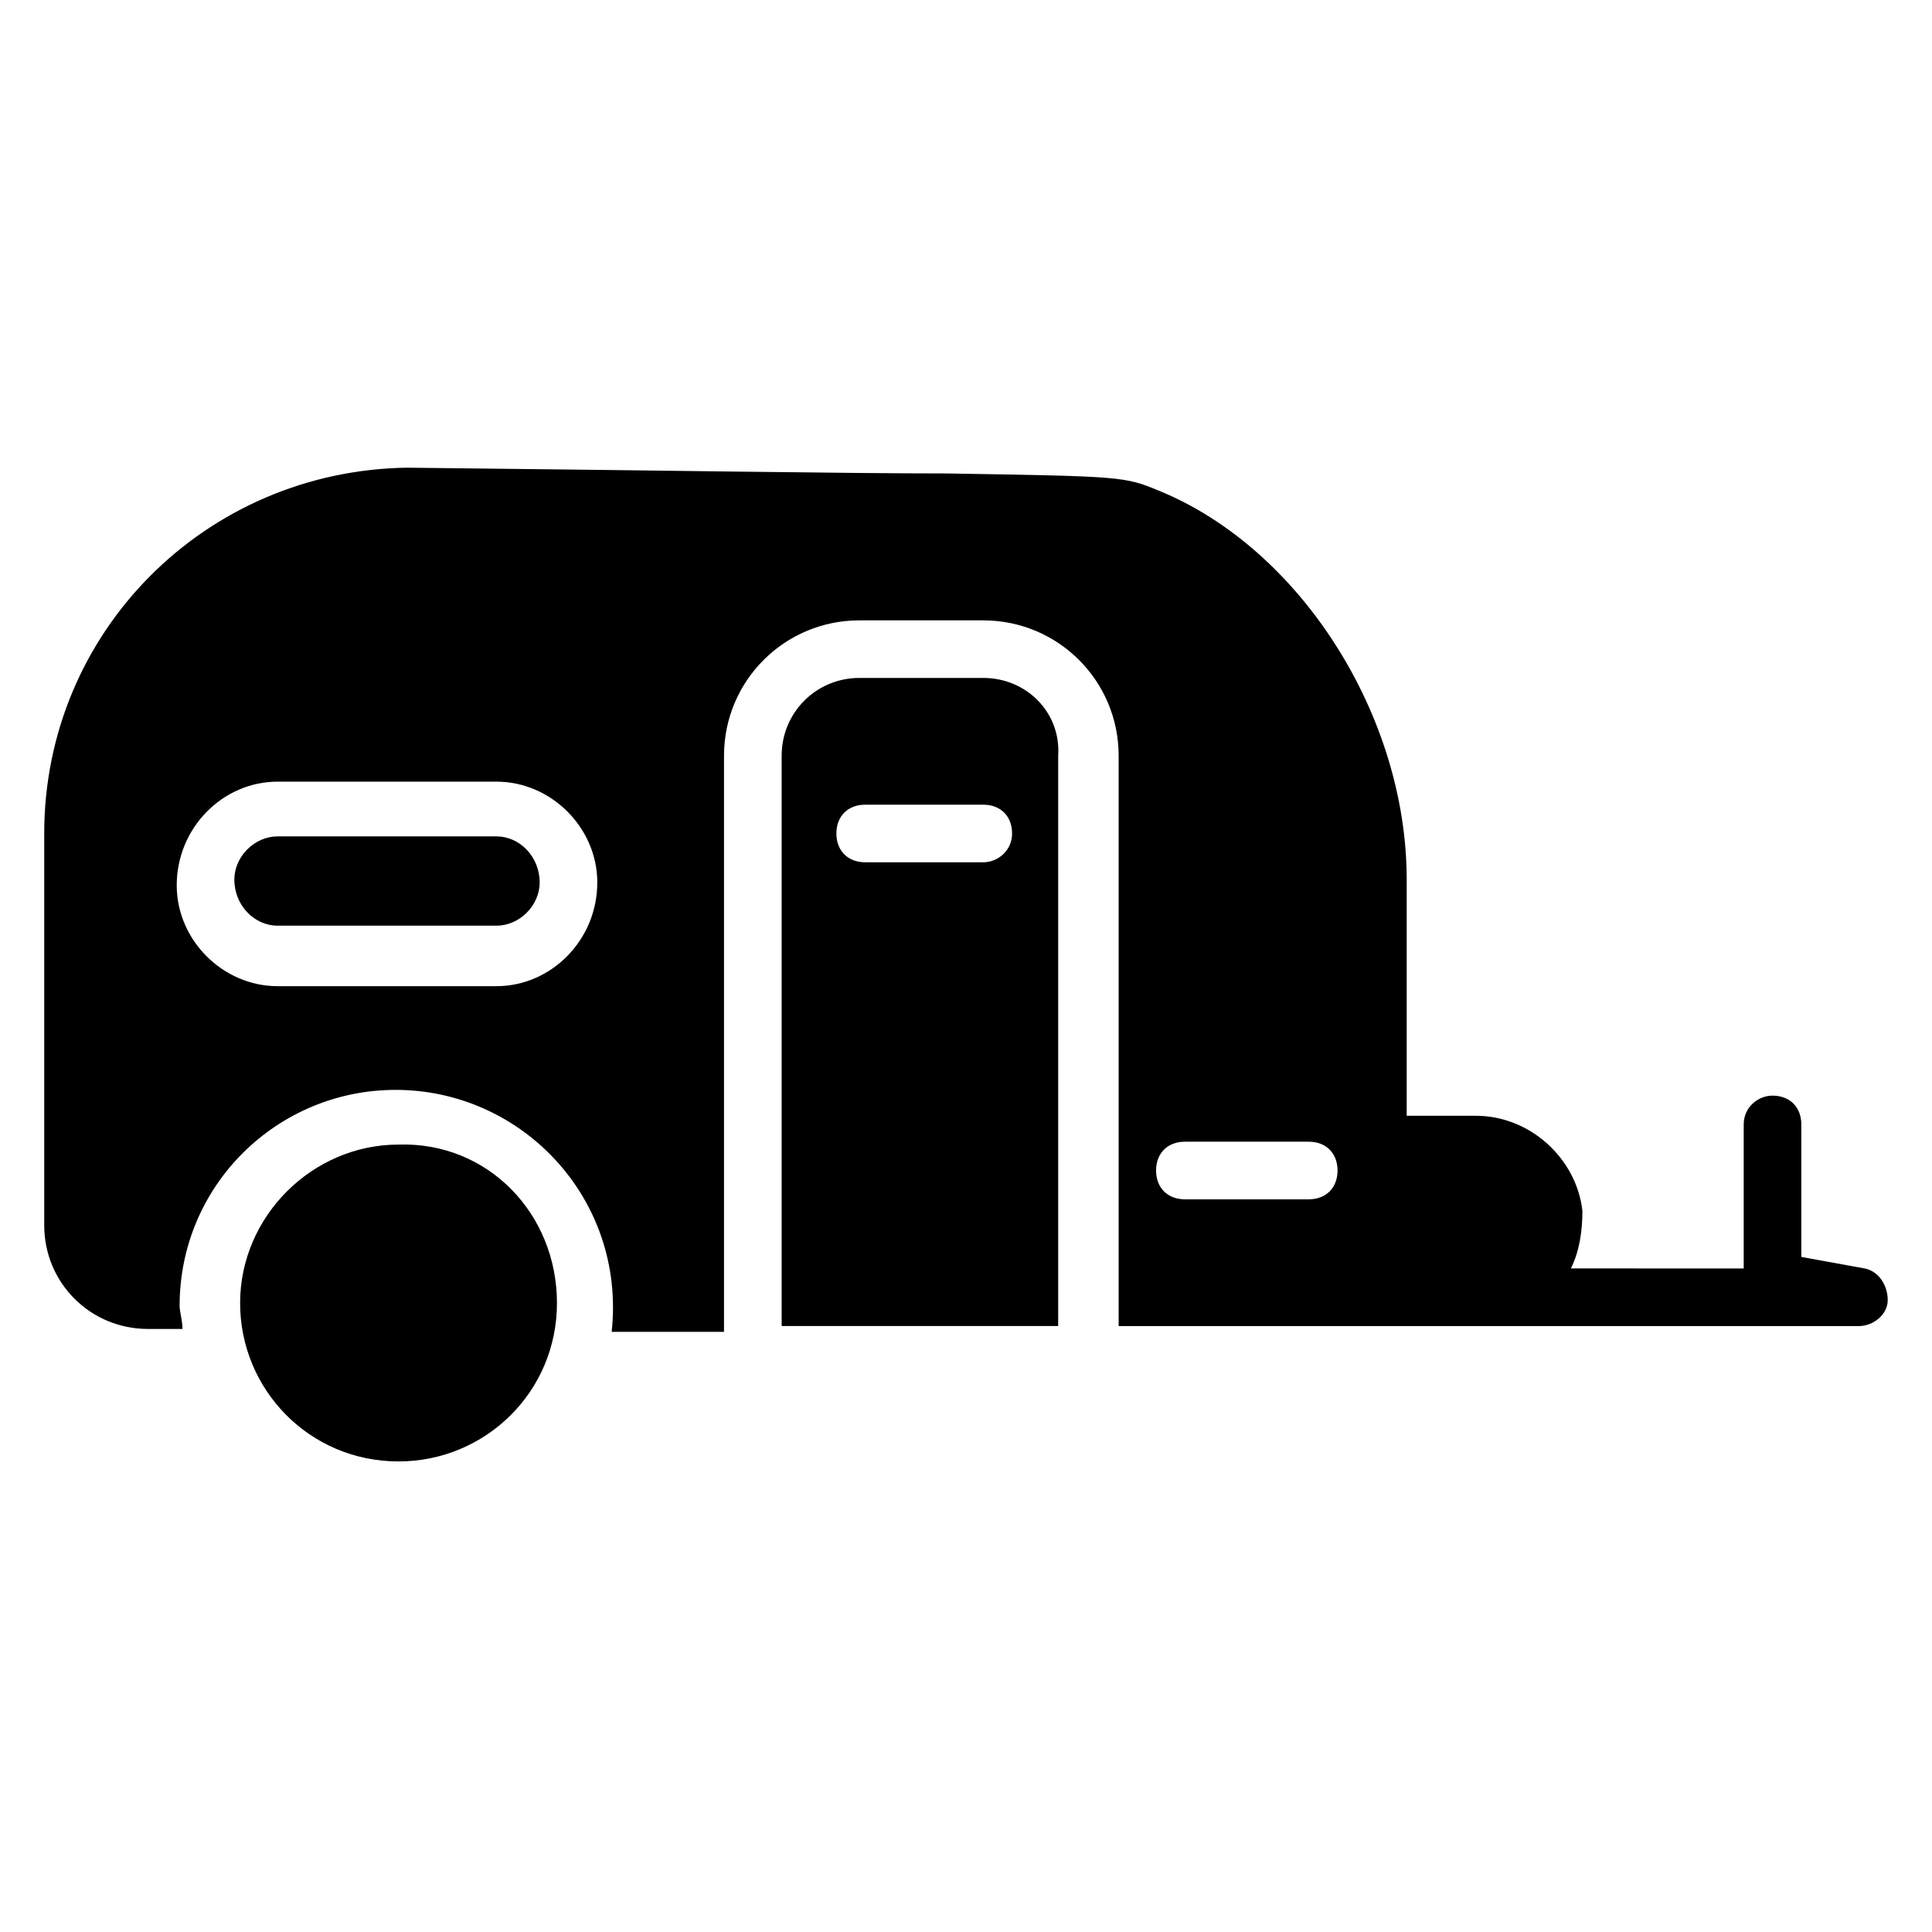 <?xml version="1.0" encoding="UTF-8"?>
<!-- Uploaded to: SVG Repo, www.svgrepo.com, Generator: SVG Repo Mixer Tools -->
<svg fill="#000000" width="800px" height="800px" version="1.1" viewBox="144 144 512 512" xmlns="http://www.w3.org/2000/svg">
 <g>
  <path d="m291.6 489.31c0 23.664-19.082 41.984-41.984 41.984-23.664 0-41.984-19.082-41.984-41.984s19.082-41.984 41.984-41.984c23.664-0.762 41.984 18.32 41.984 41.984z"/>
  <path d="m404.58 323.66h-32.824c-11.449 0-20.609 9.16-20.609 20.609v151.14h73.281v-151.14c0.762-11.449-8.398-20.609-19.848-20.609zm0 48.855h-31.297c-4.582 0-7.633-3.055-7.633-7.633 0-4.582 3.055-7.633 7.633-7.633h31.297c4.582 0 7.633 3.055 7.633 7.633s-3.816 7.633-7.633 7.633z"/>
  <path d="m275.57 365.65h-58.016c-6.106 0-11.449 5.344-11.449 11.449 0 6.871 5.344 12.215 11.449 12.215h58.016c6.106 0 11.449-5.344 11.449-11.449 0-6.871-5.344-12.215-11.449-12.215z"/>
  <path d="m638.16 480.15-16.793-3.051v-35.113c0-4.582-3.055-7.633-7.633-7.633-3.816 0-7.633 3.055-7.633 7.633v38.168l-45.805-0.004c2.289-4.582 3.055-9.922 3.055-15.266-1.527-13.742-13.742-25.191-28.242-25.191h-18.32v-62.594c0-43.512-28.242-87.785-65.648-103.05-9.16-3.816-9.922-3.816-56.488-4.582-26.719 0-70.992-0.762-142.75-1.527-53.434 0.766-96.184 43.512-96.184 96.945v103.82c0 15.266 12.215 27.48 27.48 27.48h9.16c0-2.289-0.762-4.582-0.762-6.106 0-32.062 25.953-57.25 57.25-57.25 33.586 0 61.066 29.008 57.25 64.121h29.77l0.004-152.67c0-19.848 16.031-35.879 35.879-35.879h32.824c19.848 0 35.879 16.031 35.879 35.879v151.14h196.18c3.816 0 7.633-3.055 7.633-6.871s-2.289-7.633-6.106-8.398zm-362.59-74.805h-58.016c-14.504 0-26.719-12.215-26.719-26.719 0-15.266 12.215-27.48 26.719-27.48h58.016c14.504 0 26.719 12.215 26.719 26.719-0.004 15.266-12.215 27.48-26.719 27.48zm215.26 56.484h-32.824c-4.582 0-7.633-3.055-7.633-7.633 0-4.582 3.055-7.633 7.633-7.633h32.824c4.582 0 7.633 3.055 7.633 7.633 0 4.582-3.051 7.633-7.633 7.633z"/>
 </g>
</svg>